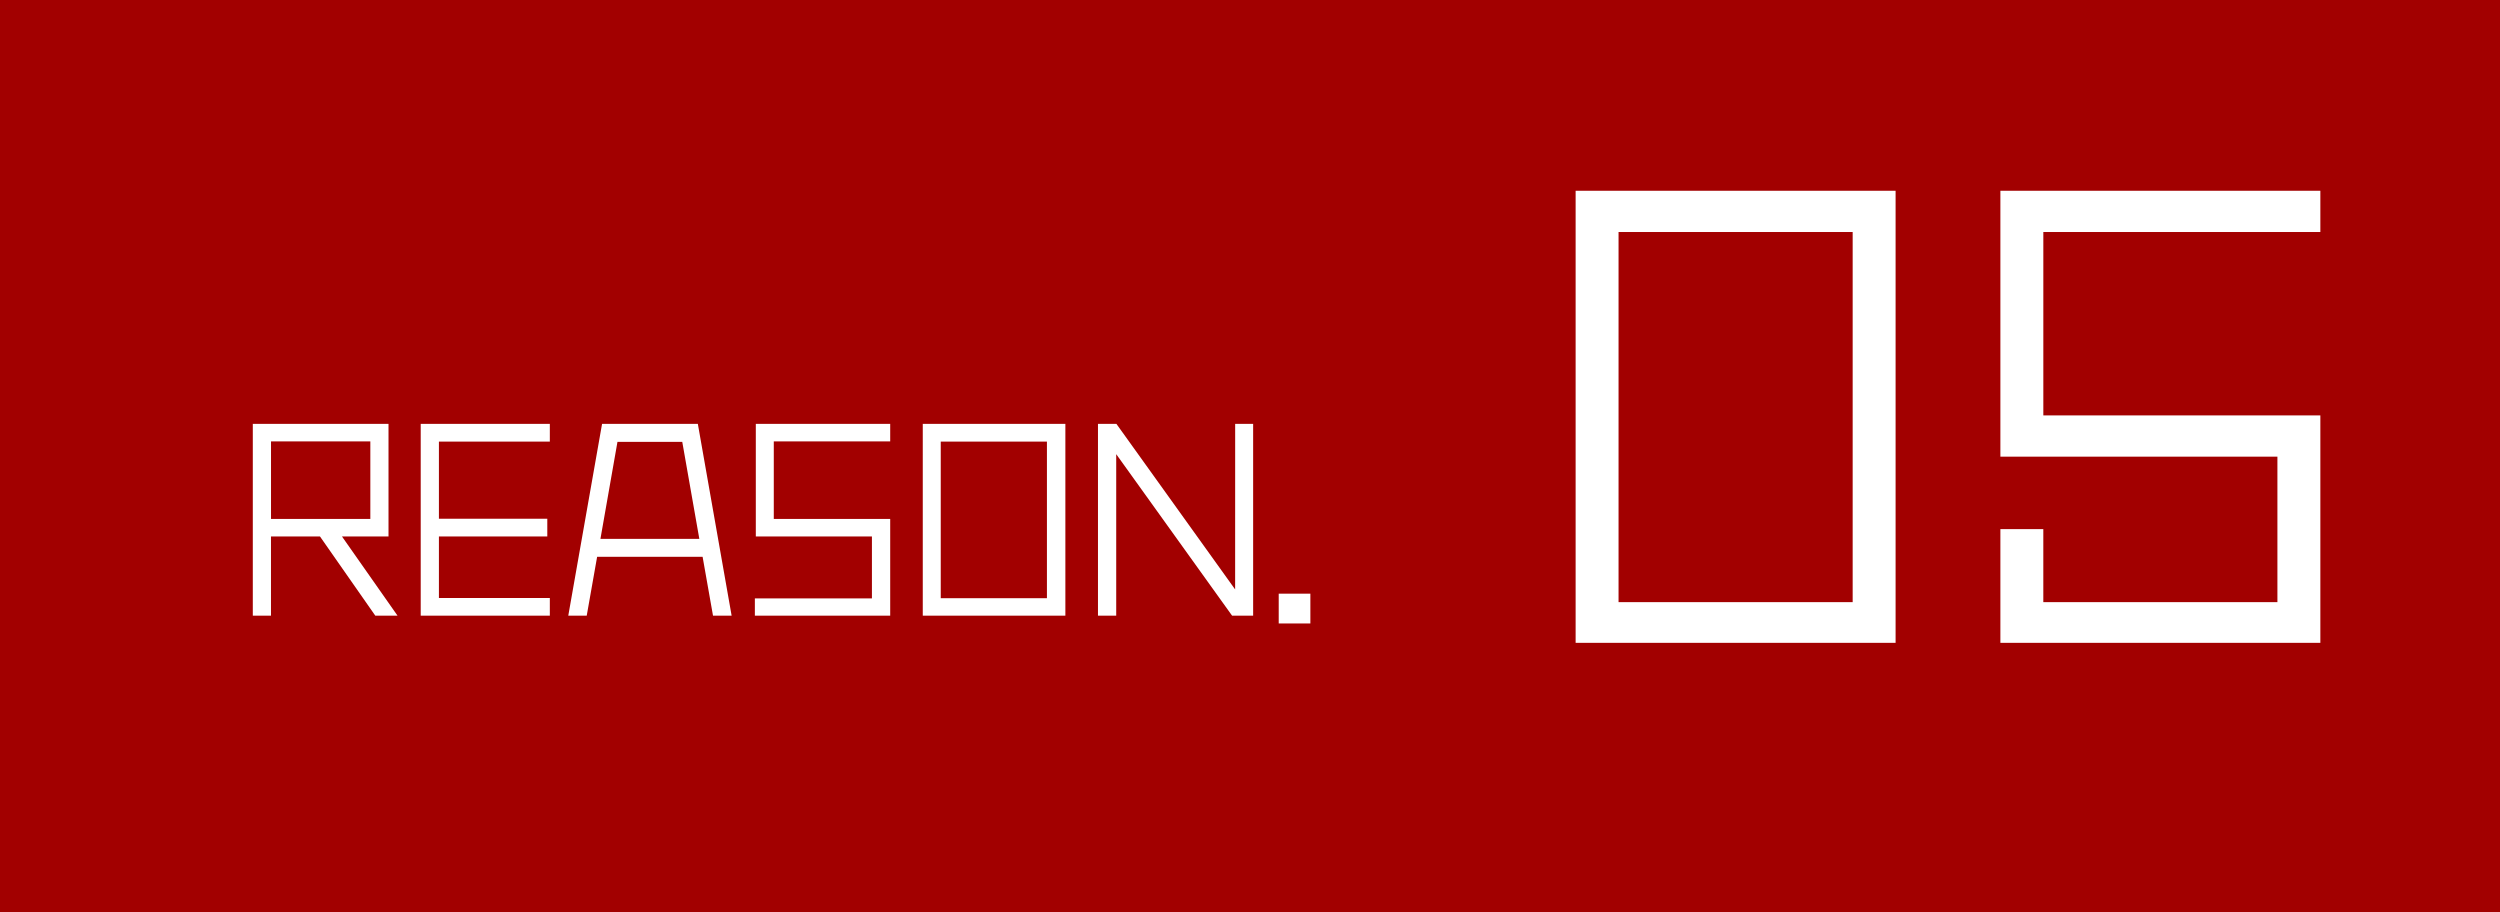 <svg xmlns="http://www.w3.org/2000/svg" width="148" height="54" viewBox="0 0 148 54">
  <g id="グループ_59803" data-name="グループ 59803" transform="translate(0)">
    <rect id="長方形_761" data-name="長方形 761" width="148" height="54" transform="translate(0 0)" fill="#a20000"/>
    <path id="パス_19798" data-name="パス 19798" d="M9.534.448H8.218L4.942-4.242h-2.9V.448H.966V-10.906H9v6.664H6.244ZM2.044-9.87v4.592h5.88V-9.87Zm16.506.014H11.984v4.564H18.4v1.05H11.984V-.6H18.55V.448H10.906V-10.906H18.55ZM28.21.448l-.616-3.486H21.35L20.734.448H19.642l2-11.354h5.67l2,11.354ZM21.546-4.1H27.4L26.39-9.842H22.554ZM31.808-5.278H38.7V.448H30.688V-.574h6.93V-4.242H30.744v-6.664H38.7V-9.87H31.808Zm8.82-5.628H49.07V.448H40.628ZM41.692-.588h6.286V-9.856H41.692Zm17.43-10.318h1.064V.448H58.94L52.08-9.114V.448H51V-10.906h1.092l7.028,9.8ZM63.574.91V-.854H61.7V.91Z" transform="translate(14 36)" fill="#fff"/>
    <path id="パス_19799" data-name="パス 19799" d="M2.277-25.707H21.219V1.056H2.277ZM4.818-1.353h13.86V-23.265H4.818ZM27.423-25.707V-9.966h16.4v8.613H29.964V-5.676H27.423V1.056H46.365V-12.408h-16.4V-23.265h16.4v-2.442Z" transform="translate(91 37)" fill="#fff"/>
  </g>
</svg>
